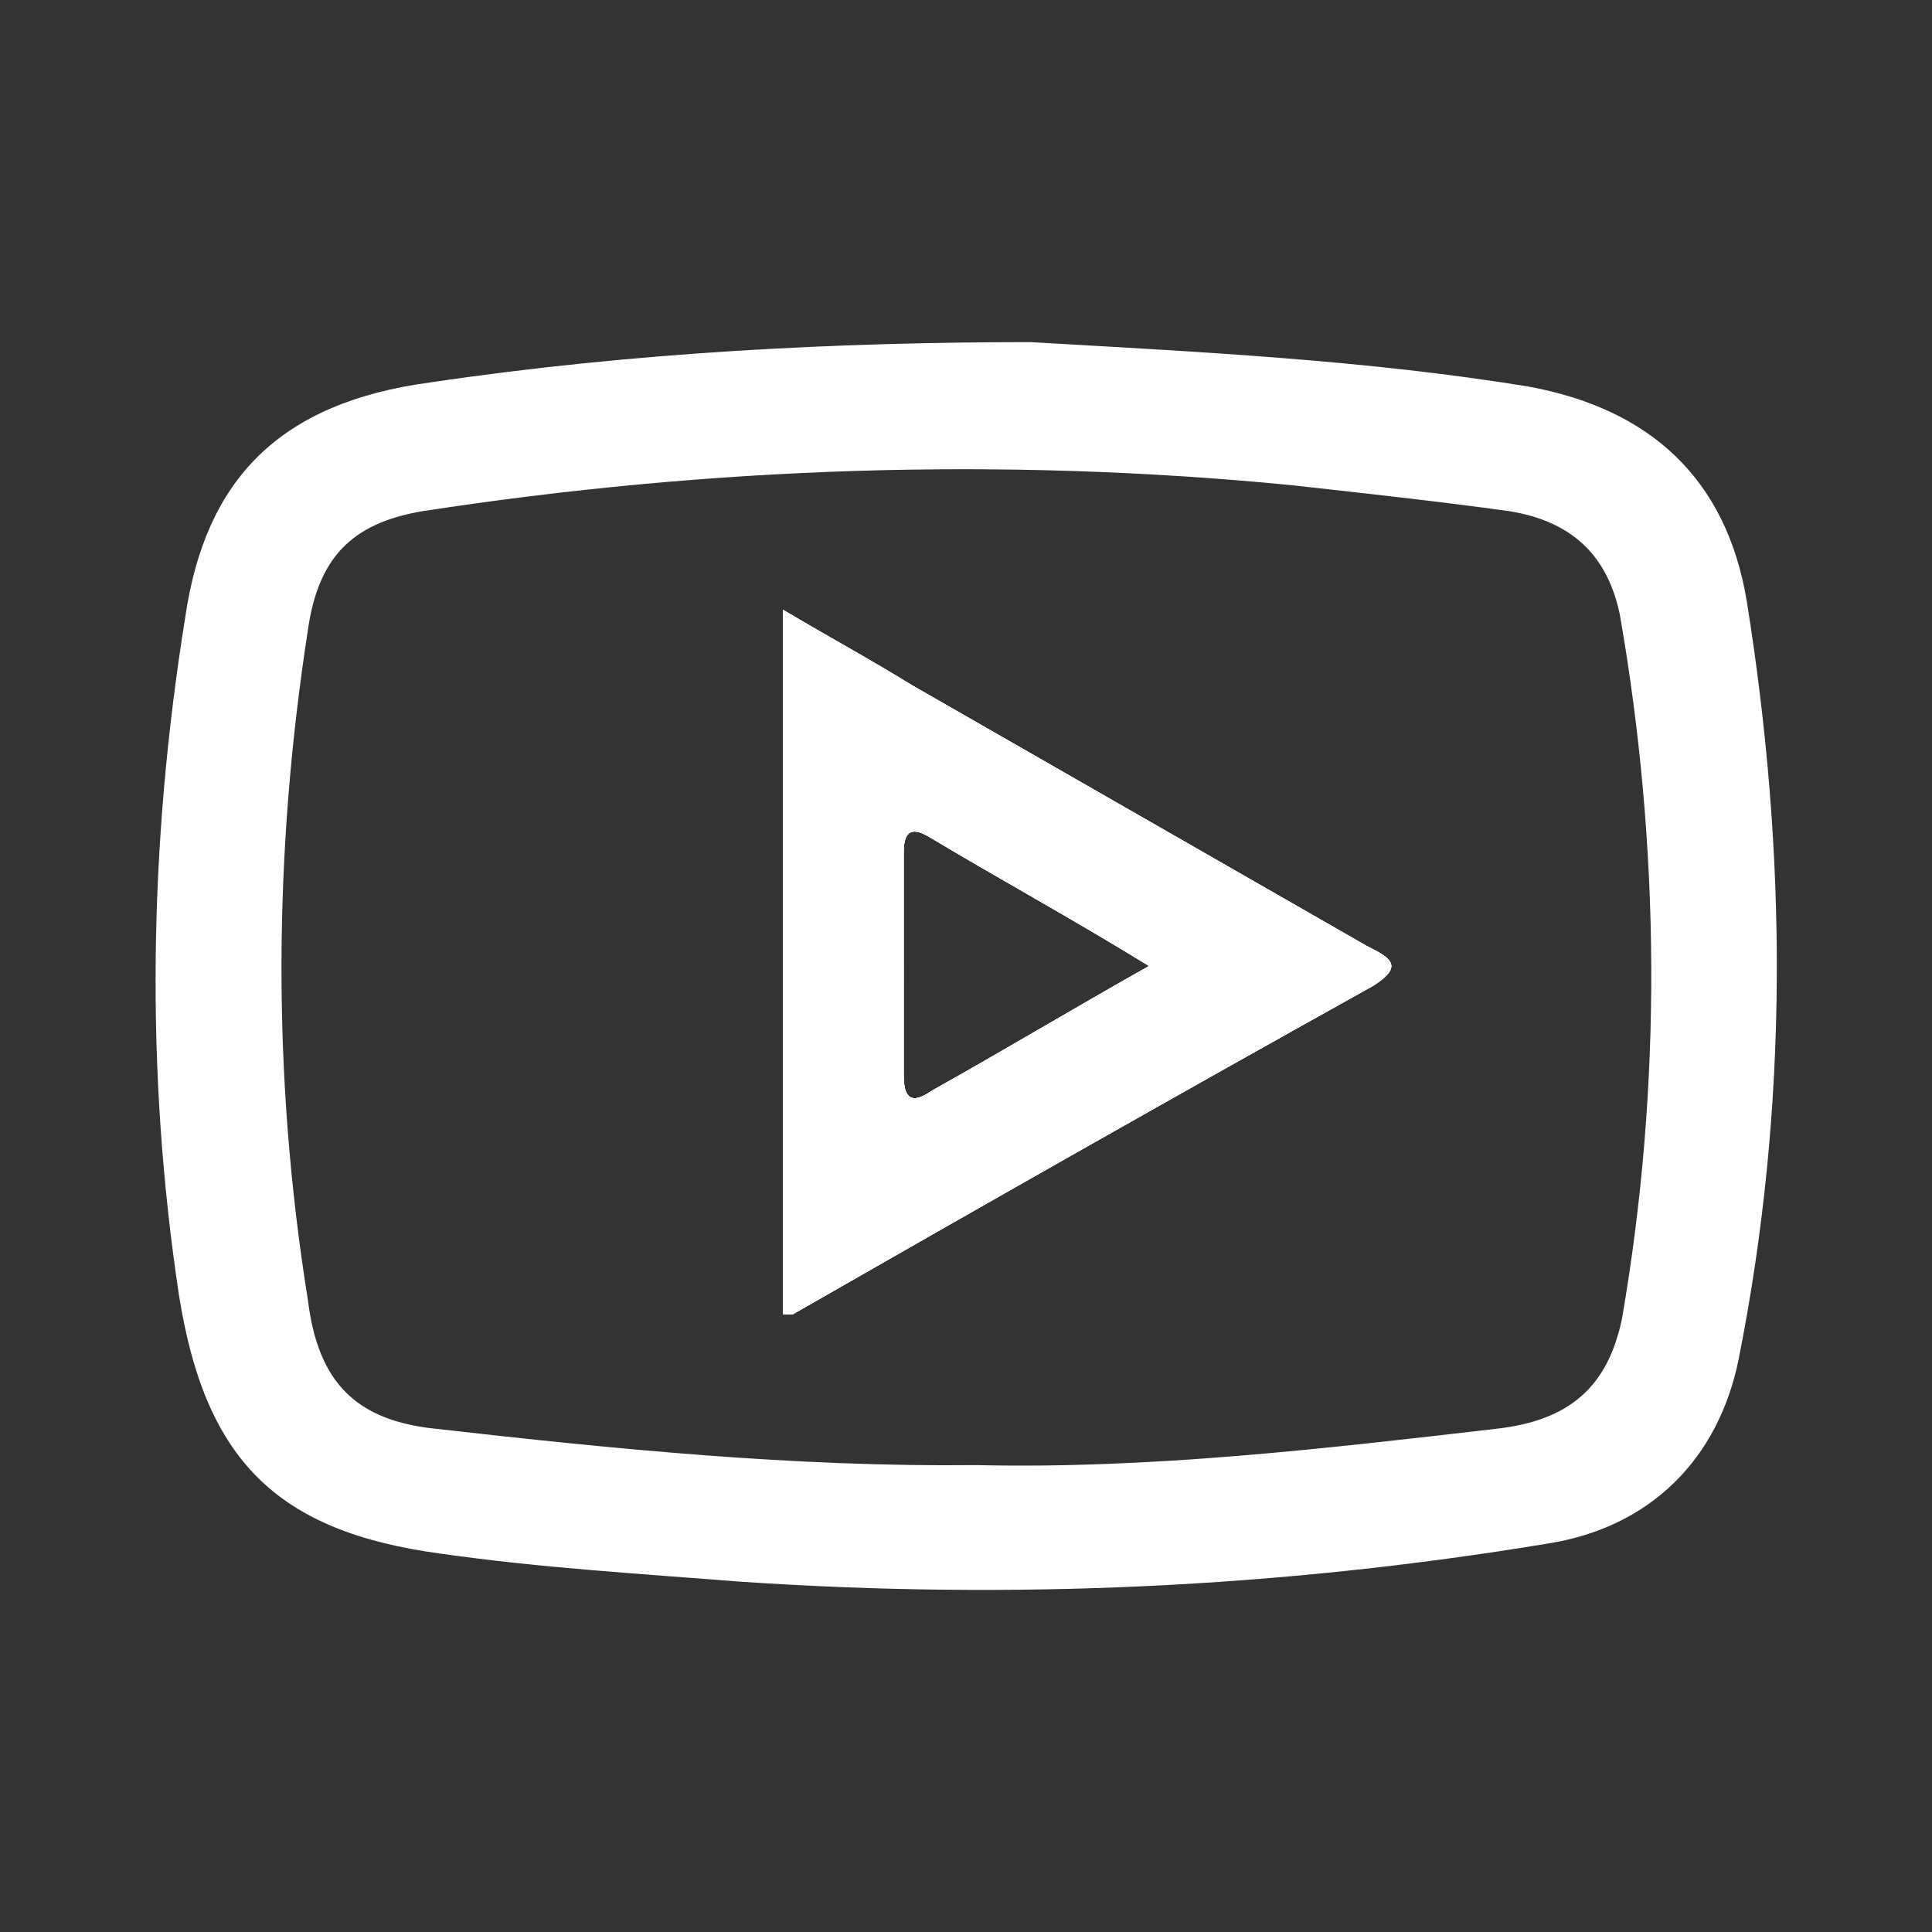 <?xml version="1.0" encoding="utf-8"?>
<!-- Generator: Adobe Illustrator 22.0.1, SVG Export Plug-In . SVG Version: 6.00 Build 0)  -->
<svg version="1.1" id="Layer_1" xmlns="http://www.w3.org/2000/svg" xmlns:xlink="http://www.w3.org/1999/xlink" x="0px" y="0px"
	 viewBox="0 0 96 96" style="enable-background:new 0 0 96 96;" xml:space="preserve">
<rect x="0" y="0" width="96" height="96" fill="#333333" stroke="none"/>
<style type="text/css">
	.st0{display:none;}
	.st1{display:inline;}
	.st2{fill:#FFFFFF;}
</style>
<g id="Layer_1_1_" class="st0">
	<g class="st1">
		<path class="st2" d="M80.8,46.1c-15.2-8.7-30.4-17.4-45.6-26.2c-4.3-2.5-8.7-4.9-13.3-7.5v70.9c0.5,0,0.8,0,1.1-0.1
			c19.4-11,38.7-22.1,58.2-33C84.6,48.3,83.2,47.5,80.8,46.1z M37,61c-2.1,1.3-2.9,0.8-2.9-1.6c0-7.5,0-14.9,0-22.3
			c0-2,0.5-2.8,2.6-1.6C43.8,39.7,51,43.8,59,48.3C51.1,52.8,44.1,56.8,37,61z"/>
		<path class="st2" d="M80.8,46.1c-15.2-8.7-30.4-17.4-45.6-26.2c-4.3-2.5-8.7-4.9-13.3-7.5v70.9c0.5,0,0.8,0,1.1-0.1
			c19.4-11,38.7-22.1,58.2-33C84.6,48.3,83.2,47.5,80.8,46.1z M37,61c-2.1,1.3-2.9,0.8-2.9-1.6c0-7.5,0-14.9,0-22.3
			c0-2,0.5-2.8,2.6-1.6C43.8,39.7,51,43.8,59,48.3C51.1,52.8,44.1,56.8,37,61z"/>
		<path class="st2" d="M80.8,46.1c-15.2-8.7-30.4-17.5-45.6-26.2c-4.3-2.5-8.7-4.9-13.3-7.5v70.9c0.5-0.1,0.8,0,1.1-0.1
			c19.4-11,38.7-22.1,58.2-33C84.6,48.3,83.2,47.5,80.8,46.1z M37,61c-2.1,1.3-2.9,0.8-2.9-1.6c0.1-7.5,0-14.9,0-22.4
			c0-2,0.5-2.8,2.6-1.6C43.8,39.6,51,43.7,59,48.2C51.1,52.8,44.1,56.8,37,61z"/>
	</g>
</g>
<g id="Layer_2_1_">
	<g>
		<path class="st2" d="M67.9,47c-7.5-4.3-15-8.6-22.5-12.9c-2.1-1.3-4.3-2.5-6.5-3.8v35h0.5C49,59.8,58.5,54.4,68.2,49
			C69.8,48,69.1,47.6,67.9,47z M46.3,54.2c-1,0.7-1.4,0.4-1.4-0.8V42.4c0-1,0.3-1.4,1.3-0.8c3.5,2.1,7,4,10.9,6.4
			C53.2,50.2,49.7,52.3,46.3,54.2z"/>
		<path class="st2" d="M86.8,29.9c-1-6.1-4.8-9.6-10.9-10.7c-8-1.3-16-1.7-24.7-2.2c-9.5,0-19.7,0.5-29.8,2
			c-7.5,1-11.2,4.8-12.2,11.7C7.4,41.9,7.2,53.2,8.9,64.4c1.3,8.1,4.8,11.7,13,12.8c4.9,0.7,9.9,1,15,1.4c13.4,0.9,26.7,0.3,40-1.9
			c5.1-0.8,8.5-4.2,9.5-9.2C88.9,54.9,88.8,42.4,86.8,29.9z M80.6,65.5c-0.7,3.4-2.6,5.1-6.3,5.5c-8.6,1-17.2,2-25.8,1.8
			c-9,0.1-18-0.8-26.8-1.8c-4-0.4-5.9-2.3-6.4-6.4c-1.8-11.2-1.7-22.3,0-33.3c0.5-3.5,2.1-5.3,5.7-5.9c14.3-2.2,28.7-2.7,43.1-1.3
			c3.6,0.4,7.3,0.8,10.9,1.3c3.1,0.5,4.9,2.2,5.5,5.2C82.5,42.1,82.6,53.9,80.6,65.5z"/>
		<path class="st2" d="M67.9,47c-7.5-4.3-15-8.6-22.5-12.9c-2.1-1.3-4.3-2.5-6.5-3.8v35h0.5C49,59.8,58.5,54.4,68.2,49
			C69.8,48,69.1,47.6,67.9,47z M46.3,54.2c-1,0.7-1.4,0.4-1.4-0.8V42.4c0-1,0.3-1.4,1.3-0.8c3.5,2.1,7,4,10.9,6.4
			C53.2,50.2,49.7,52.3,46.3,54.2z"/>
	</g>
	<g>
		<path class="st2" d="M67.9,47c-7.5-4.3-15-8.6-22.5-12.9c-2.1-1.2-4.3-2.5-6.5-3.8v35h0.5C49,59.8,58.5,54.4,68.2,49
			C69.8,48,69.1,47.6,67.9,47z M46.3,54.2c-1,0.7-1.4,0.4-1.4-0.8V42.4c0-1,0.3-1.4,1.3-0.8c3.5,2.1,7,4,10.9,6.4
			C53.2,50.2,49.7,52.3,46.3,54.2z"/>
		<path class="st2" d="M67.9,47c-7.5-4.3-15-8.6-22.5-12.9c-2.1-1.2-4.3-2.5-6.5-3.8v35h0.5C49,59.8,58.5,54.4,68.2,49
			C69.8,48,69.1,47.6,67.9,47z M46.3,54.2c-1,0.7-1.4,0.4-1.4-0.8V42.4c0-1,0.3-1.4,1.3-0.8c3.5,2.1,7,4,10.9,6.4
			C53.2,50.2,49.7,52.3,46.3,54.2z"/>
		<path class="st2" d="M67.9,47c-7.5-4.3-15-8.6-22.5-12.9c-2.1-1.3-4.3-2.5-6.5-3.8v35h0.5C49,59.8,58.5,54.4,68.2,49
			C69.8,48,69.1,47.6,67.9,47z M46.3,54.2c-1,0.7-1.4,0.4-1.4-0.8V42.4c0-1,0.3-1.4,1.3-0.8c3.5,2.1,7,4,10.9,6.4
			C53.2,50.2,49.7,52.3,46.3,54.2z"/>
	</g>
</g>
</svg>

